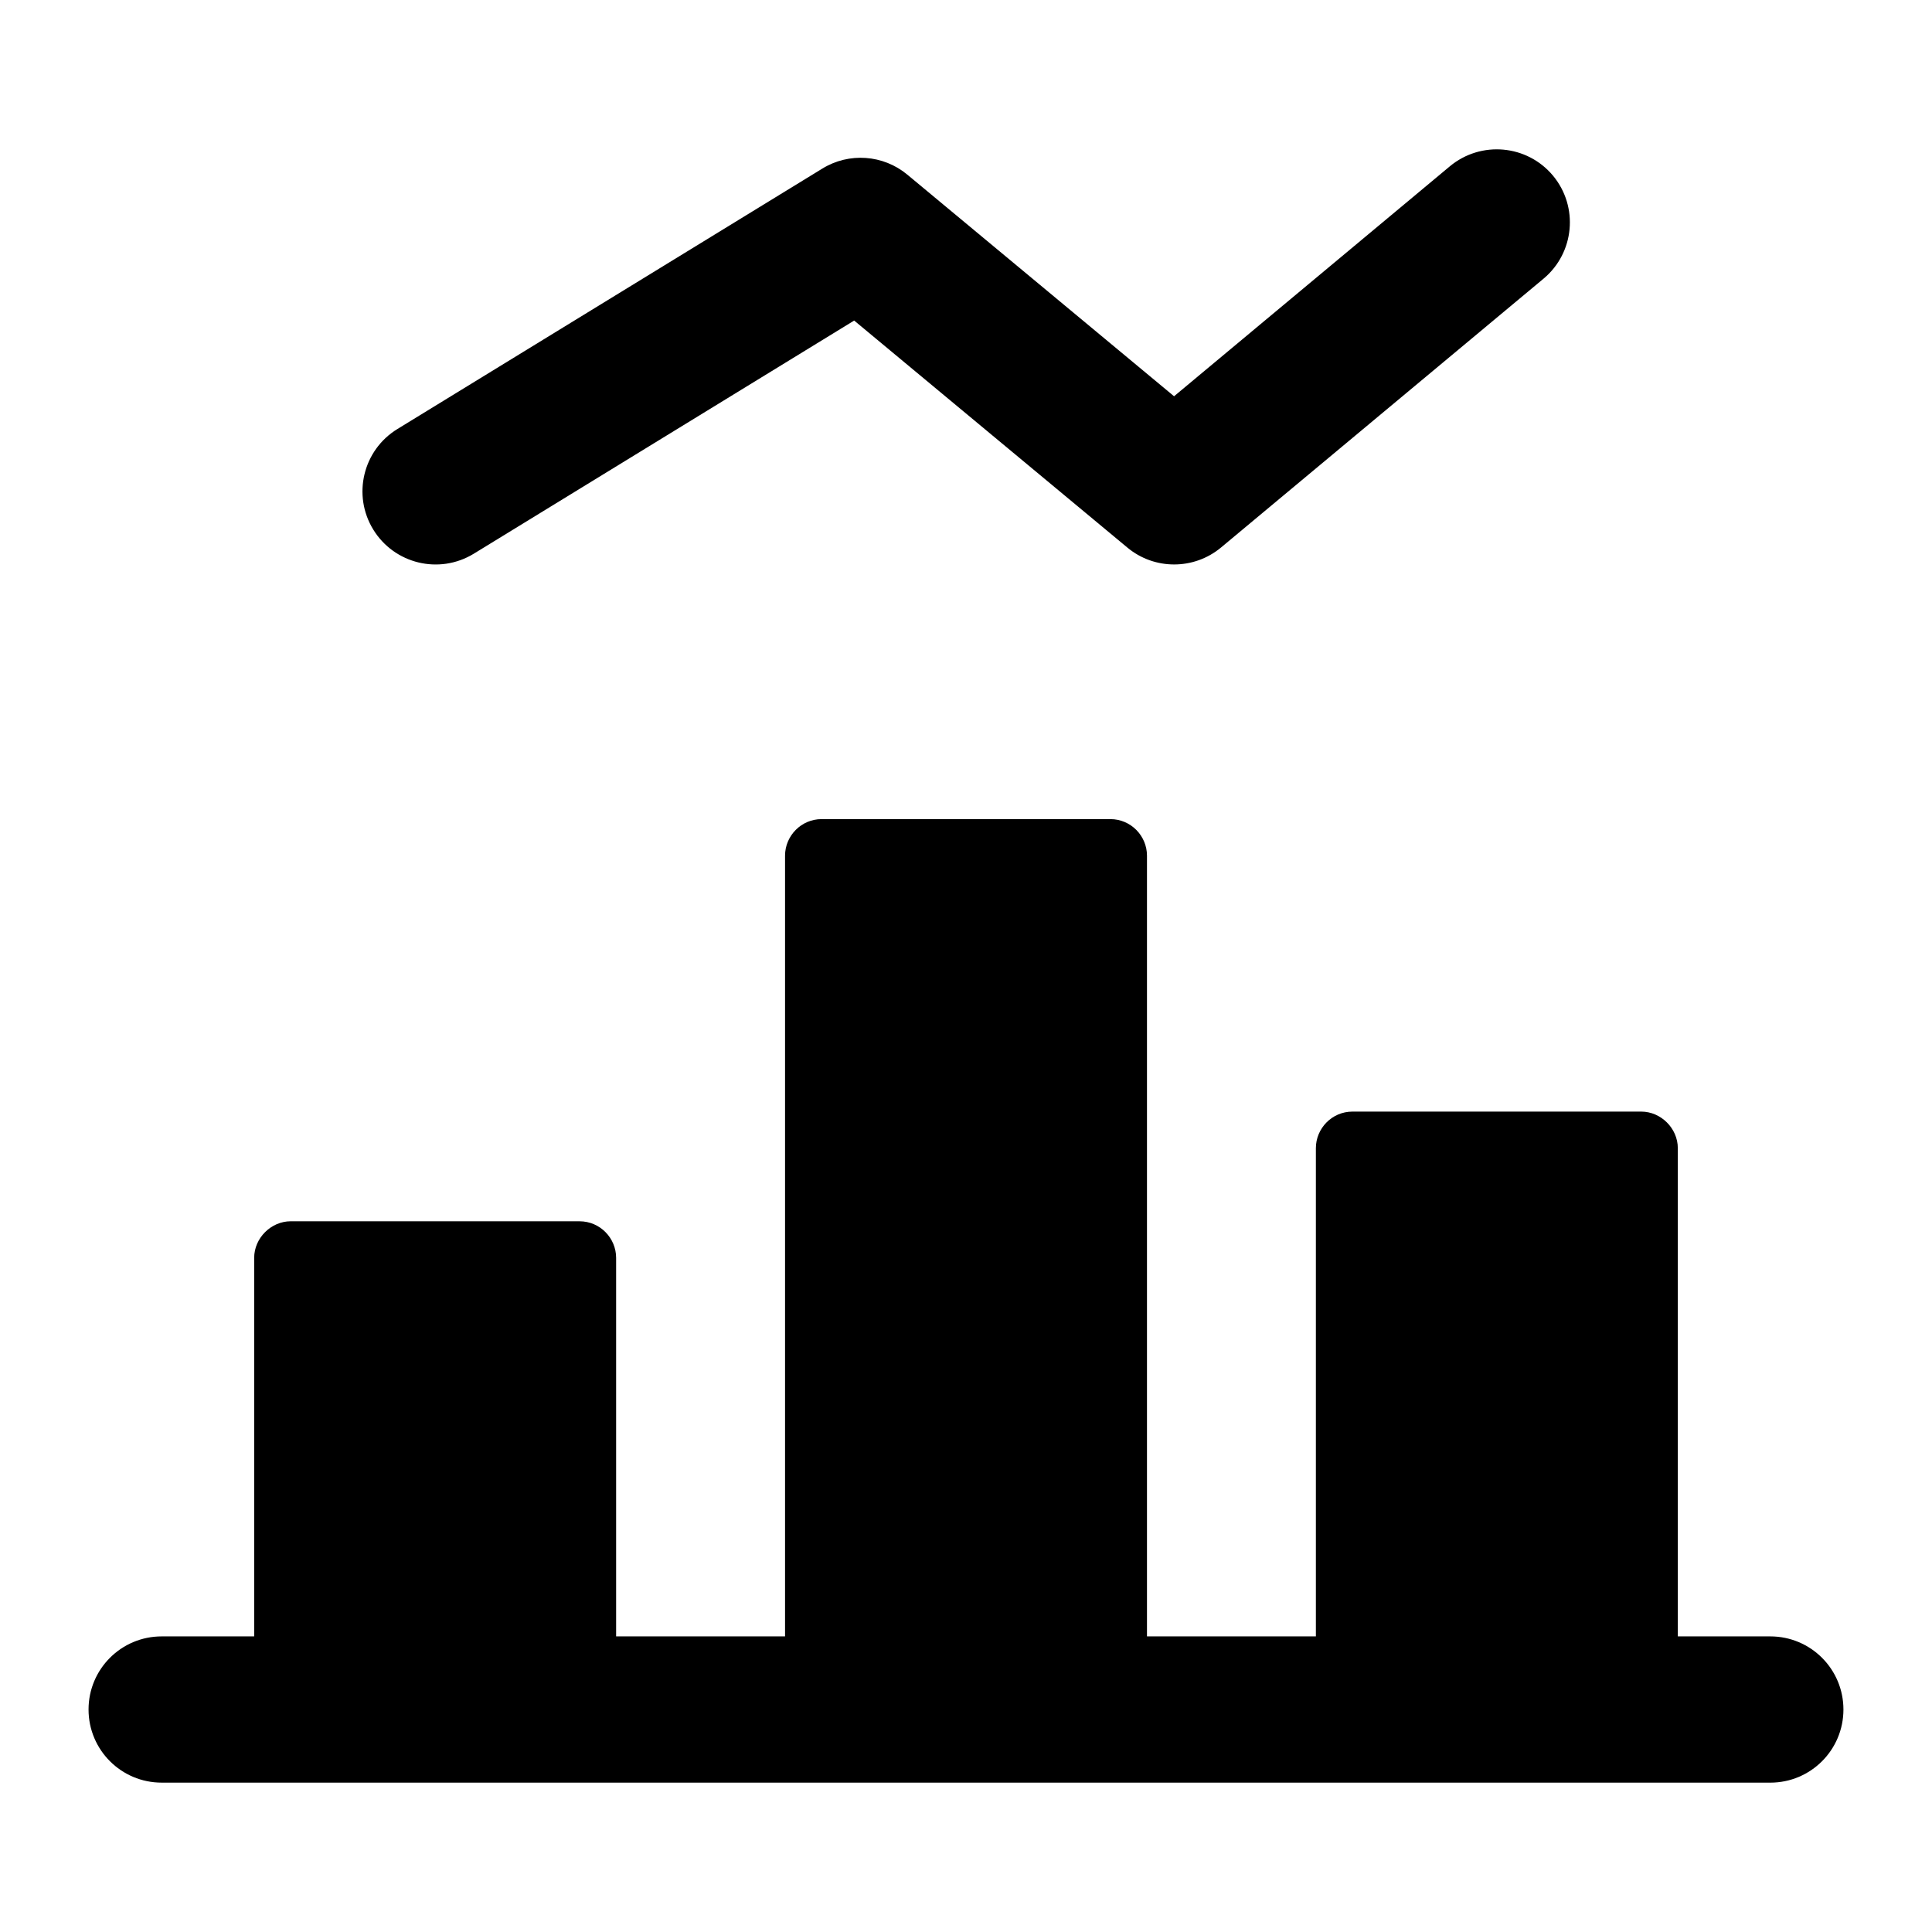 <?xml version="1.0" encoding="UTF-8"?>
<!-- Uploaded to: ICON Repo, www.iconrepo.com, Generator: ICON Repo Mixer Tools -->
<svg fill="#000000" width="800px" height="800px" version="1.1" viewBox="144 144 512 512" xmlns="http://www.w3.org/2000/svg">
 <g>
  <path d="m186.85 616.42h426.3c10.711 0 19.379-8.668 19.379-19.379 0-10.711-8.668-19.379-19.379-19.379h-24.512v-129.39c0-5.231-4.457-9.688-9.688-9.688h-76.539c-5.426 0-9.688 4.457-9.688 9.688v129.39h-44.762v-206.9c0-5.231-4.262-9.688-9.688-9.688h-76.539c-5.426 0-9.688 4.457-9.688 9.688v206.9h-44.766v-100.32c0-5.231-4.262-9.688-9.688-9.688l-76.543-0.004c-5.231 0-9.688 4.457-9.688 9.688v100.32l-24.516 0.004c-10.711 0-19.379 8.668-19.379 19.379 0.004 10.707 8.668 19.375 19.379 19.375z"/>
  <path d="m528.24 188.06-73.102 60.953-70.695-58.738c-6.379-5.297-15.441-5.941-22.5-1.609l-112.63 69.031c-9.121 5.582-11.996 17.523-6.394 26.645 5.535 9.031 17.41 12.035 26.645 6.394l100.8-61.785 72.418 60.176c7.172 5.961 17.617 5.941 24.789-0.02l85.496-71.266c8.211-6.867 9.328-19.074 2.481-27.305-6.859-8.211-19.062-9.309-27.312-2.477z"/>
 </g>
</svg>